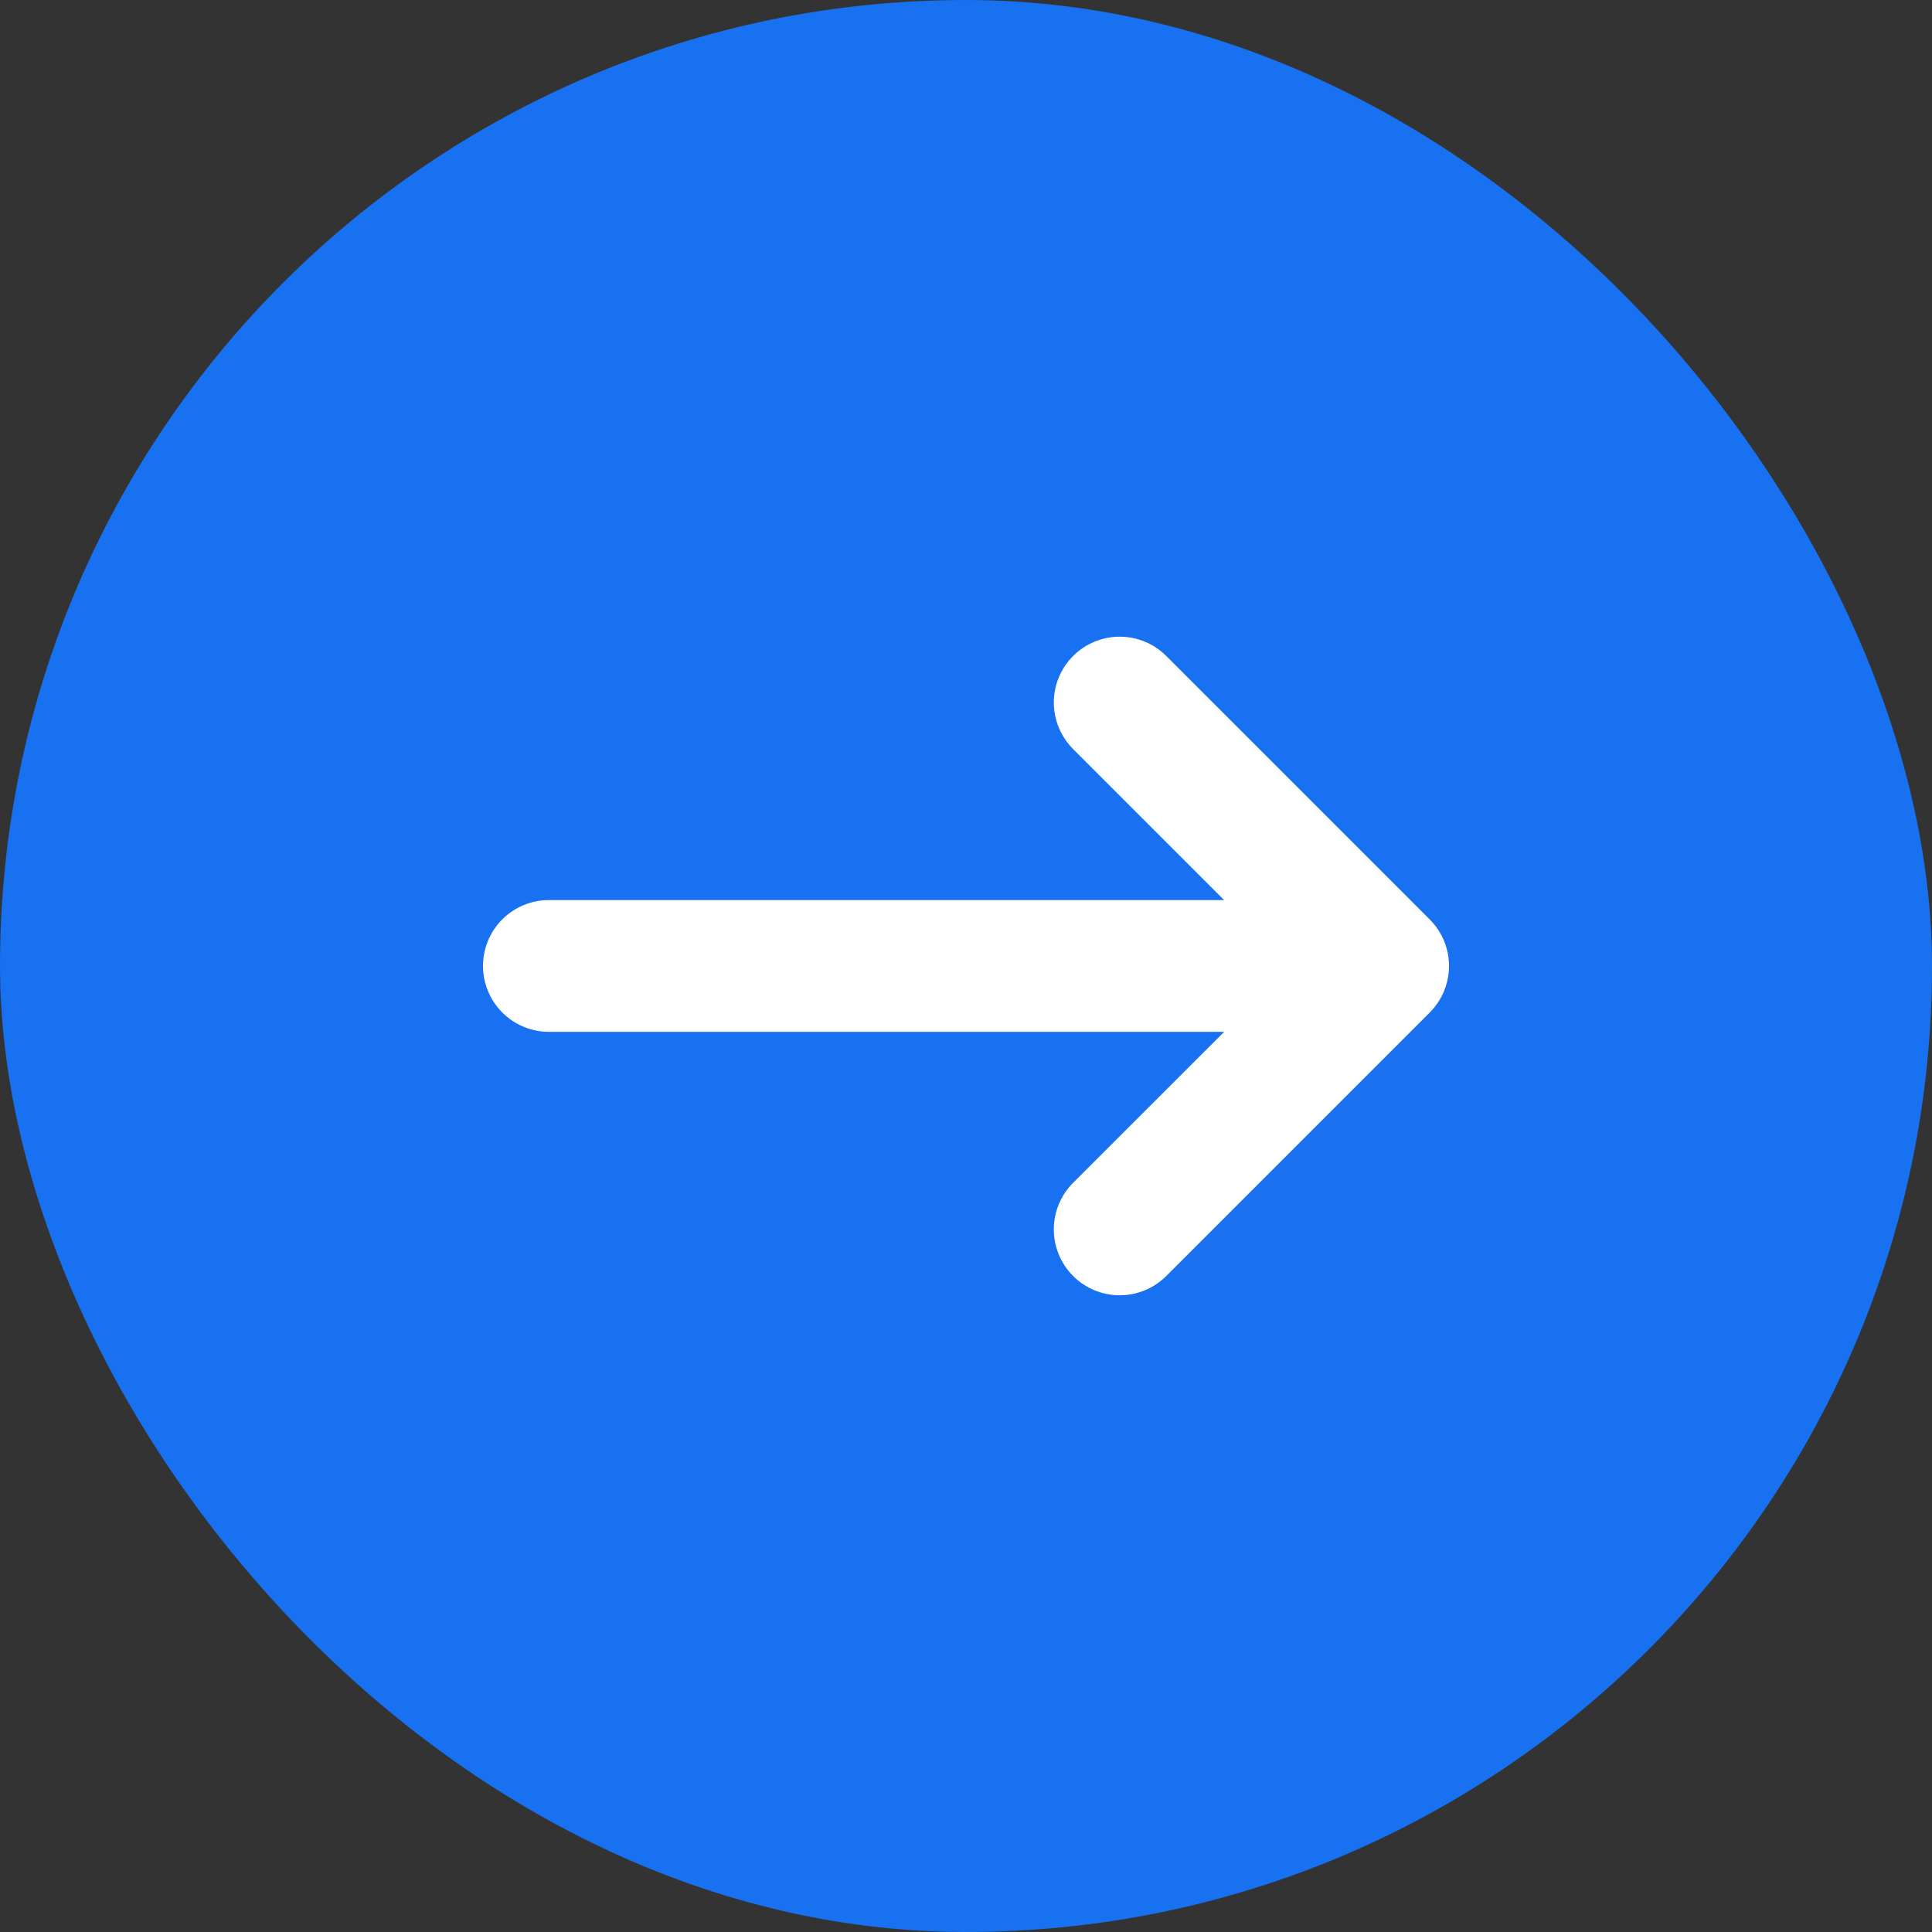 <?xml version="1.0" encoding="UTF-8"?> <svg xmlns="http://www.w3.org/2000/svg" width="44" height="44" viewBox="0 0 44 44" fill="none"><rect x="0" y="0" width="44" height="44" fill="#333333" stroke="none"/> <rect width="44" height="44" rx="22" fill="#1771F1"></rect> <g clip-path="url(#clip0_2393_5809)"> <g clip-path="url(#clip1_2393_5809)"> <path fill-rule="evenodd" clip-rule="evenodd" d="M24.44 14.939C24.721 14.658 25.102 14.5 25.5 14.5C25.898 14.5 26.279 14.658 26.56 14.939L32.56 20.939C32.77 21.148 32.914 21.415 32.972 21.706C33.03 21.997 33 22.299 32.886 22.573C32.811 22.755 32.7 22.92 32.561 23.06L26.561 29.06C26.28 29.341 25.898 29.499 25.5 29.499C25.102 29.499 24.72 29.341 24.439 29.06C24.158 28.778 24 28.397 24 27.999C24 27.601 24.158 27.219 24.439 26.938L27.88 23.499H12.5C12.102 23.499 11.721 23.341 11.439 23.059C11.158 22.778 11 22.396 11 21.999C11 21.601 11.158 21.219 11.439 20.938C11.721 20.657 12.102 20.499 12.5 20.499H27.879L24.439 17.059C24.158 16.777 24 16.396 24 15.999C24 15.601 24.159 15.22 24.44 14.939Z" fill="white"></path> </g> </g> <defs> <clipPath id="clip0_2393_5809"> <rect width="22" height="15" fill="white" transform="translate(11 14.5)"></rect> </clipPath> <clipPath id="clip1_2393_5809"> <rect width="22" height="15" fill="white" transform="translate(11 14.5)"></rect> </clipPath> </defs> </svg> 
